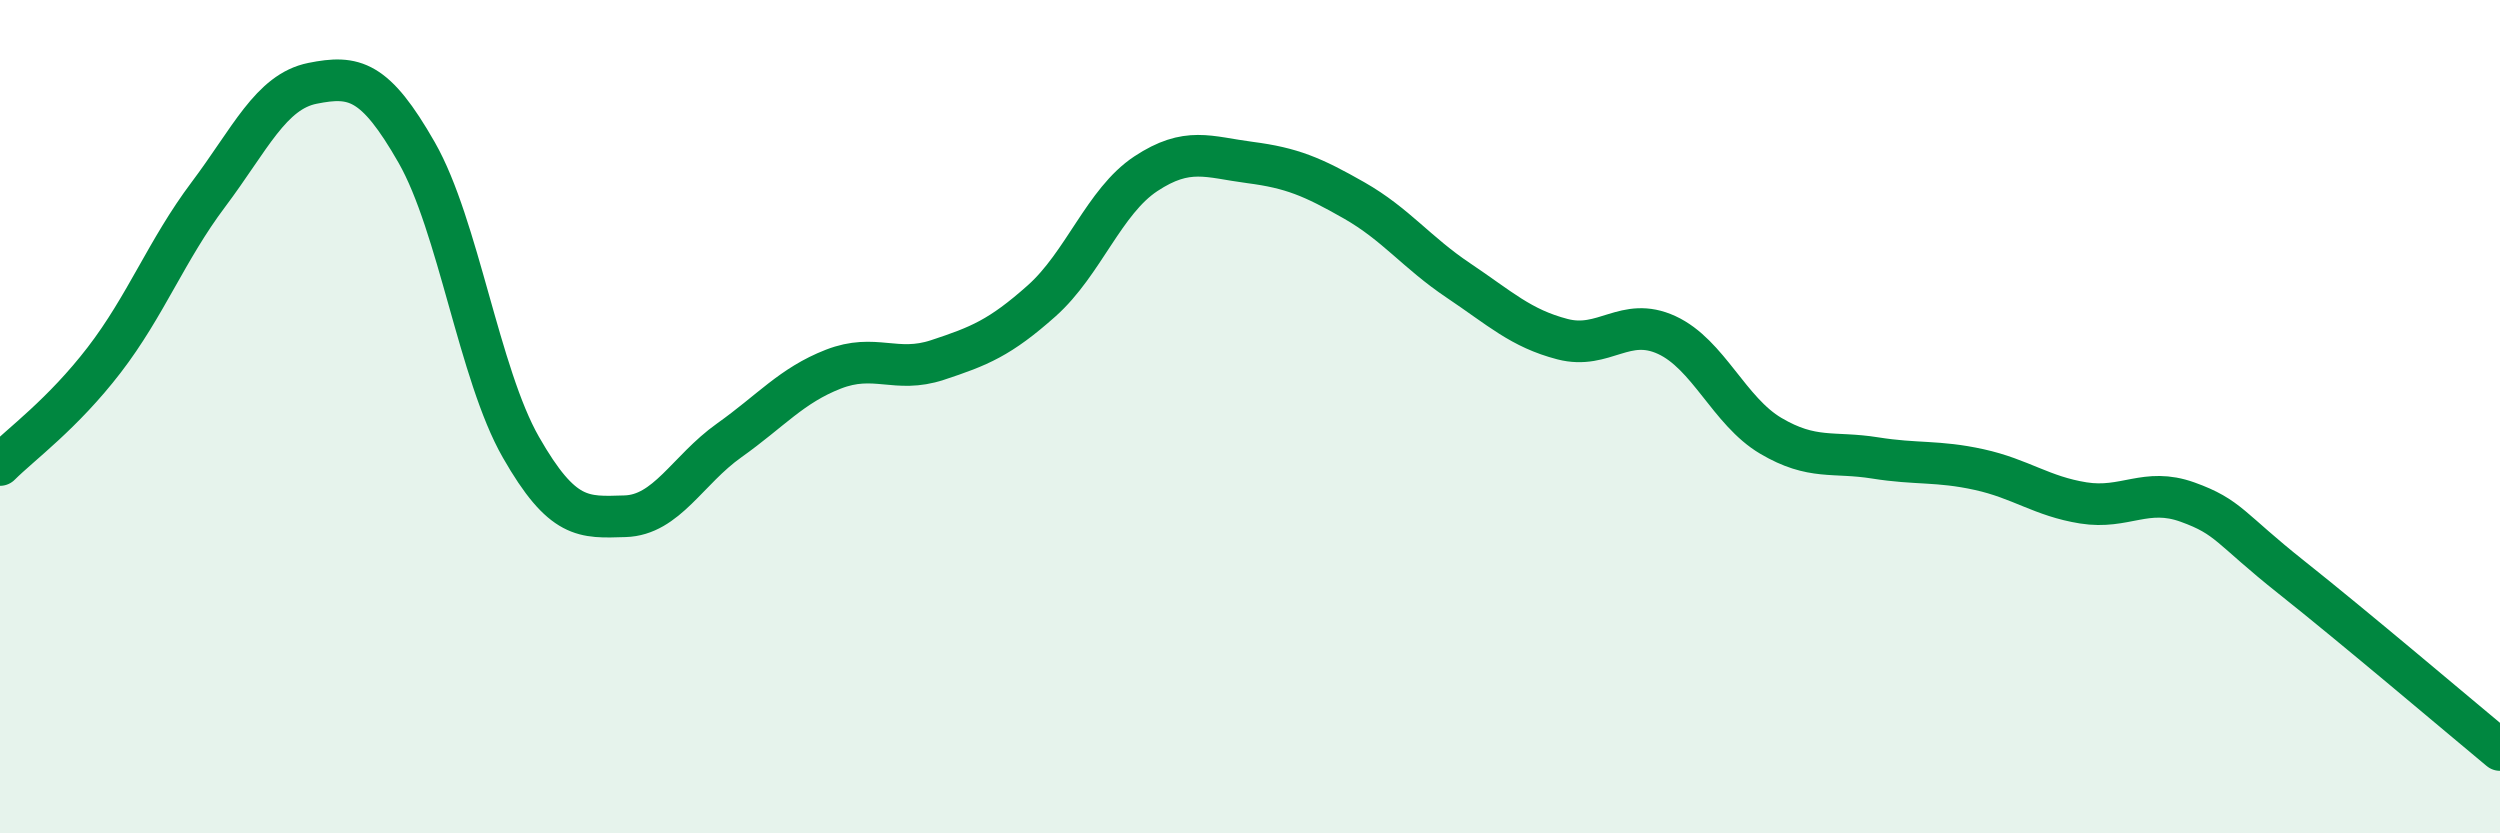 
    <svg width="60" height="20" viewBox="0 0 60 20" xmlns="http://www.w3.org/2000/svg">
      <path
        d="M 0,11.16 C 0.5,10.66 1.5,9.94 2.5,8.64 C 3.5,7.34 4,6 5,4.67 C 6,3.34 6.5,2.2 7.5,2 C 8.5,1.8 9,1.91 10,3.66 C 11,5.41 11.5,8.98 12.5,10.73 C 13.5,12.48 14,12.42 15,12.39 C 16,12.36 16.5,11.28 17.5,10.57 C 18.5,9.86 19,9.25 20,8.86 C 21,8.47 21.5,8.97 22.5,8.64 C 23.5,8.31 24,8.11 25,7.22 C 26,6.33 26.5,4.83 27.5,4.17 C 28.5,3.51 29,3.77 30,3.9 C 31,4.03 31.5,4.24 32.5,4.81 C 33.5,5.38 34,6.06 35,6.73 C 36,7.4 36.5,7.88 37.5,8.14 C 38.5,8.4 39,7.58 40,8.04 C 41,8.5 41.5,9.87 42.5,10.46 C 43.5,11.05 44,10.83 45,10.99 C 46,11.15 46.5,11.05 47.5,11.27 C 48.5,11.49 49,11.91 50,12.07 C 51,12.23 51.5,11.69 52.5,12.05 C 53.5,12.41 53.5,12.67 55,13.86 C 56.5,15.05 59,17.17 60,18L60 20L0 20Z"
        fill="#008740"
        opacity="0.1"
        stroke-linecap="round"
        stroke-linejoin="round"
      />
      <path
        d="M 0,11.16 C 0.5,10.66 1.5,9.94 2.5,8.64 C 3.5,7.34 4,6 5,4.67 C 6,3.34 6.5,2.2 7.5,2 C 8.5,1.8 9,1.91 10,3.66 C 11,5.41 11.5,8.98 12.5,10.73 C 13.5,12.48 14,12.42 15,12.39 C 16,12.36 16.5,11.28 17.5,10.57 C 18.5,9.86 19,9.25 20,8.86 C 21,8.47 21.5,8.97 22.5,8.64 C 23.5,8.31 24,8.11 25,7.22 C 26,6.33 26.5,4.83 27.5,4.17 C 28.5,3.51 29,3.77 30,3.9 C 31,4.03 31.5,4.24 32.5,4.81 C 33.5,5.38 34,6.06 35,6.73 C 36,7.4 36.5,7.88 37.5,8.14 C 38.5,8.4 39,7.58 40,8.04 C 41,8.5 41.5,9.87 42.5,10.46 C 43.5,11.05 44,10.83 45,10.99 C 46,11.15 46.5,11.05 47.5,11.27 C 48.5,11.49 49,11.91 50,12.07 C 51,12.23 51.5,11.69 52.5,12.05 C 53.5,12.41 53.5,12.67 55,13.86 C 56.5,15.05 59,17.17 60,18"
        stroke="#008740"
        stroke-width="1"
        fill="none"
        stroke-linecap="round"
        stroke-linejoin="round"
      />
    </svg>
  